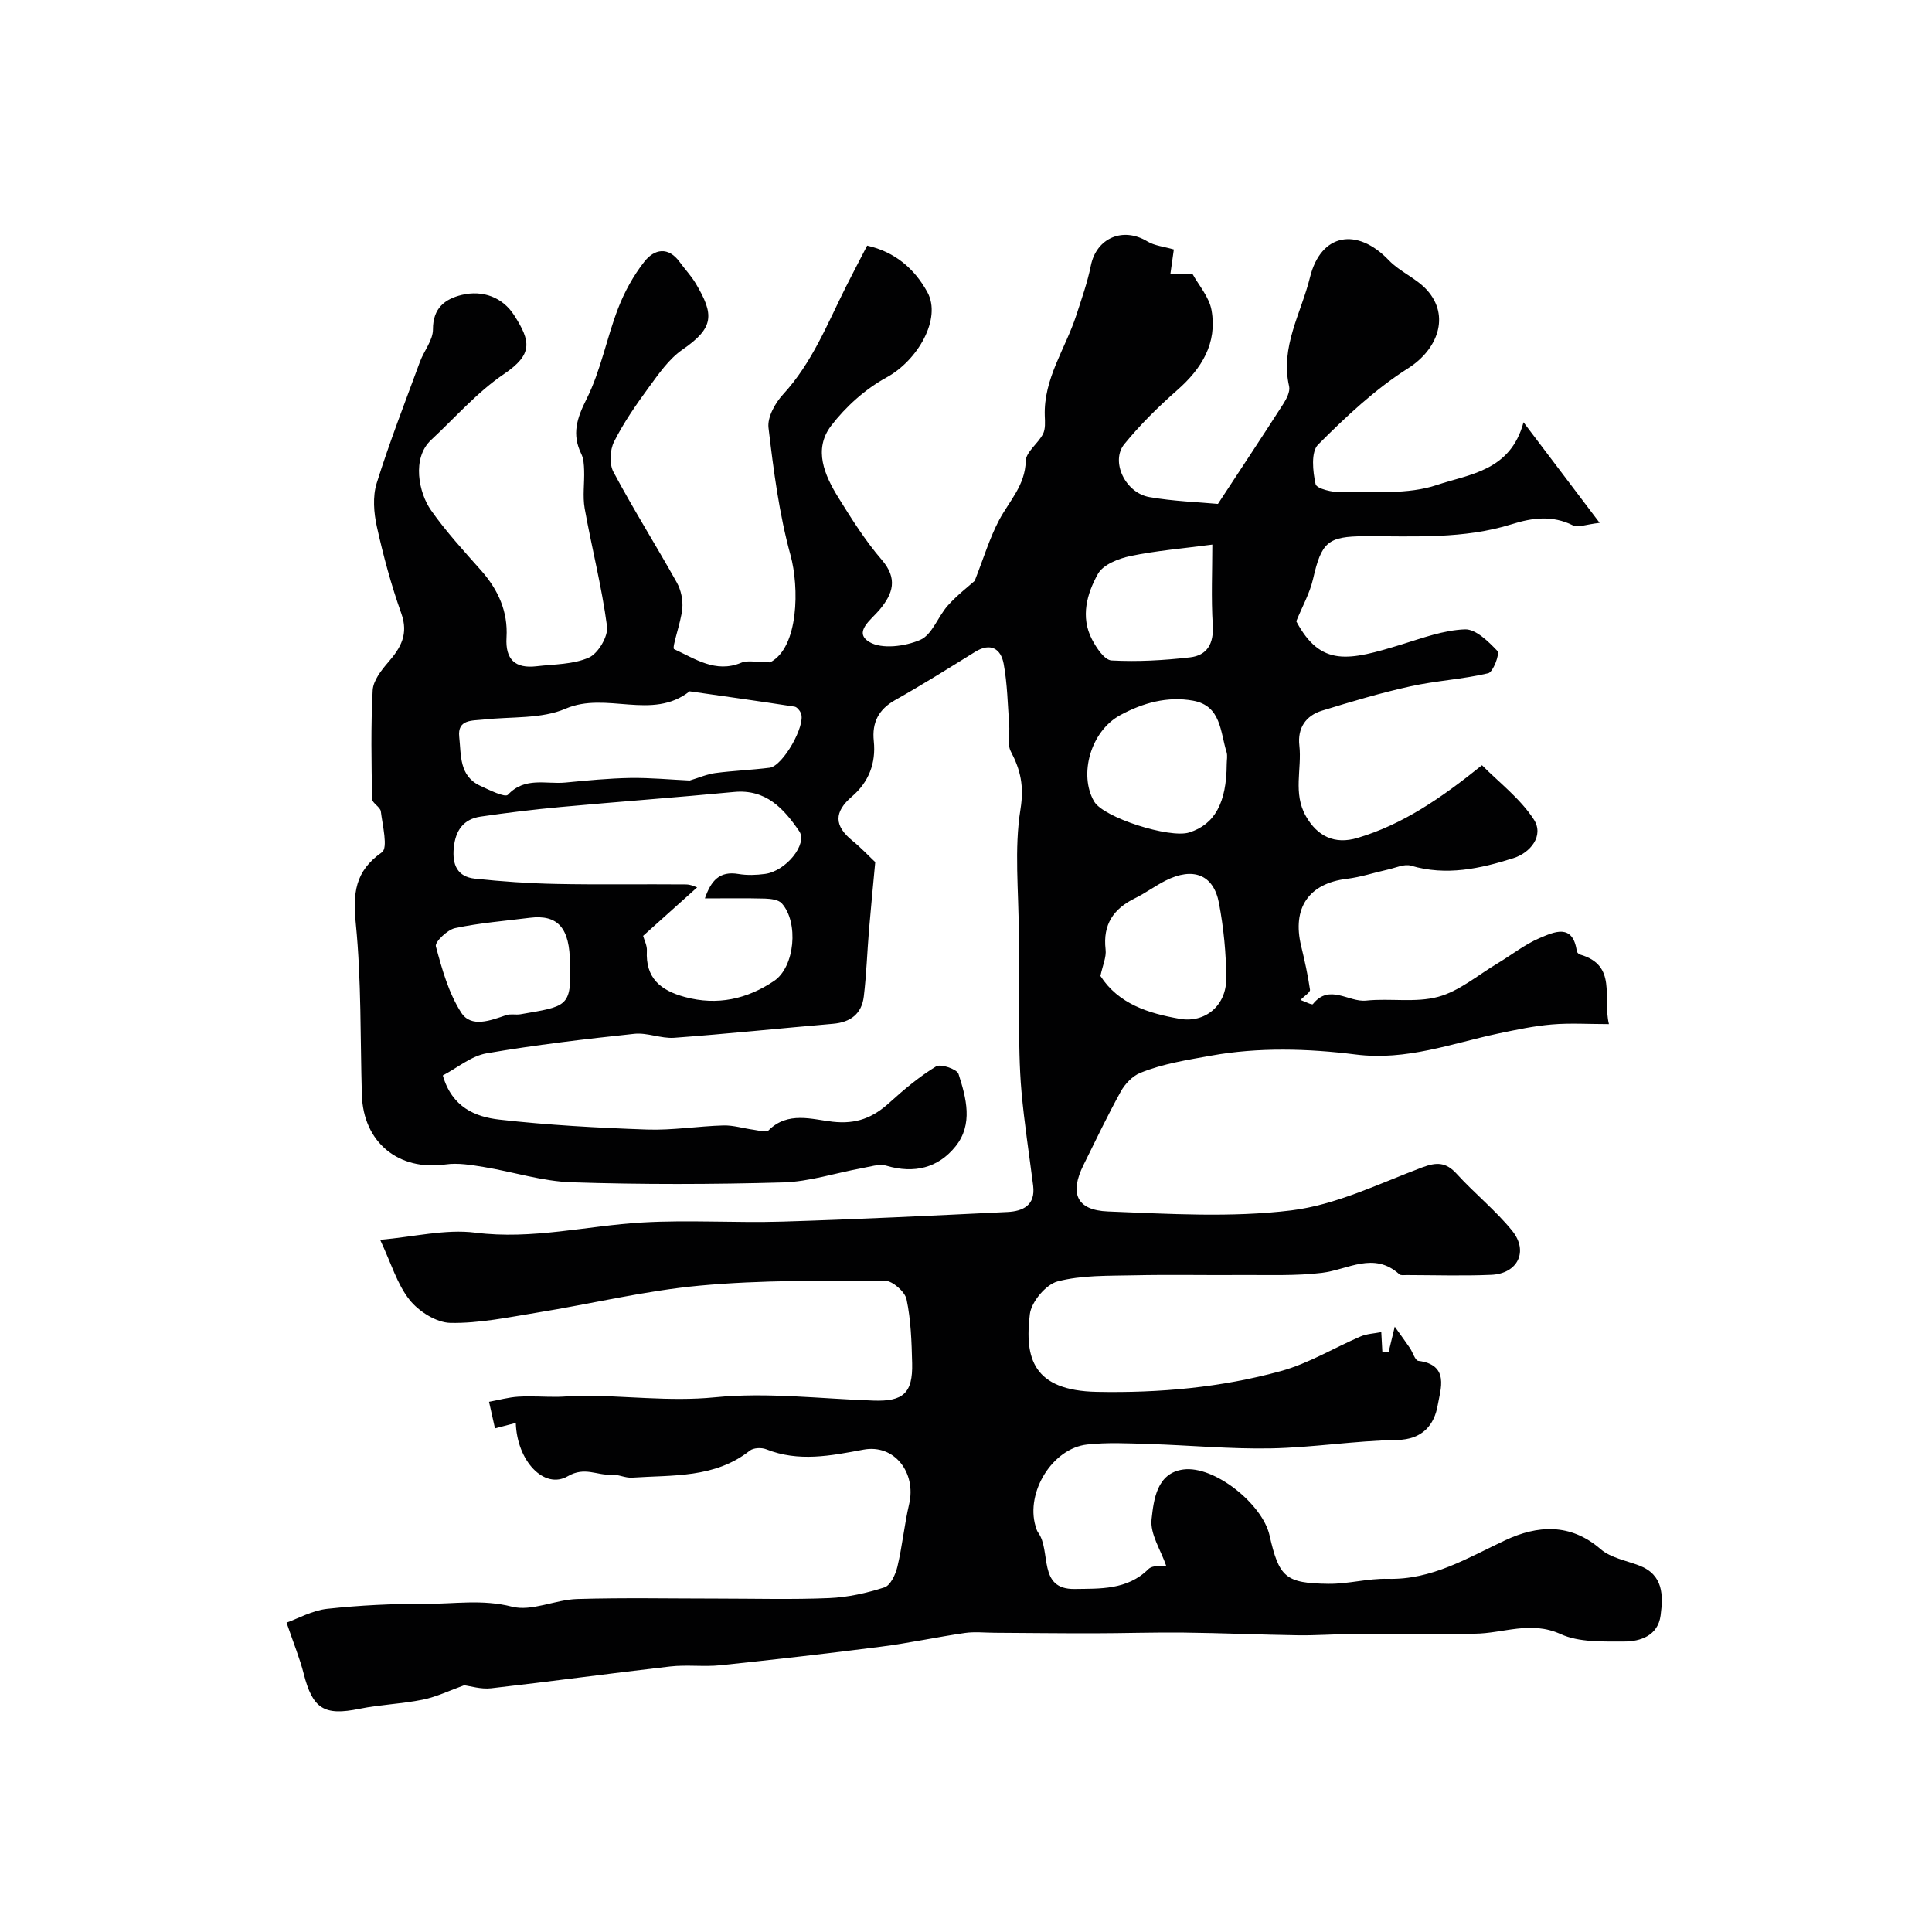 <svg enable-background="new 0 0 400 400" viewBox="0 0 400 400" xmlns="http://www.w3.org/2000/svg"><path d="m243.03 51.65c-.22 1.56-.46 3.23-.72 5.11h4.61c1.25 2.28 3.44 4.73 3.92 7.49 1.19 6.8-2.01 12.04-7.08 16.5-3.92 3.45-7.69 7.16-10.98 11.2-2.91 3.57.19 10.11 5.21 10.97 5 .87 10.11 1.03 14.17 1.41 4.88-7.45 9.26-14.04 13.53-20.7.68-1.06 1.45-2.56 1.21-3.64-1.88-8.16 2.5-15.17 4.31-22.54 2.26-9.2 9.79-10.42 16.33-3.57 2.28 2.39 5.7 3.73 7.9 6.17 4.85 5.38 2.2 12.33-3.89 16.19-6.83 4.33-12.9 10.04-18.65 15.81-1.51 1.51-1.11 5.55-.52 8.19.22.96 3.58 1.73 5.48 1.68 6.59-.17 13.6.52 19.64-1.51 6.68-2.25 15.2-2.85 17.93-12.98 5.65 7.46 10.3 13.6 15.76 20.82-2.86.32-4.5 1.03-5.53.52-4.25-2.13-8.41-1.58-12.63-.25-9.97 3.13-20.24 2.48-30.46 2.5-7.7.02-8.96 1.23-10.72 8.86-.68 2.97-2.25 5.74-3.47 8.75 5.09 9.55 10.91 8.14 21.79 4.8 4.32-1.33 8.72-2.97 13.13-3.13 2.25-.08 4.88 2.53 6.74 4.49.51.54-.9 4.36-1.92 4.6-5.29 1.25-10.8 1.53-16.12 2.71-6.18 1.36-12.26 3.18-18.31 5.04-3.37 1.04-5.08 3.63-4.67 7.21.55 4.87-1.37 9.88 1.37 14.66 2.37 4.14 5.93 5.89 10.66 4.48 9.35-2.79 17.2-8.15 25.78-15.06 3.49 3.53 7.88 6.86 10.71 11.2 2.25 3.45-.79 6.96-4.17 8.03-6.86 2.18-13.92 3.74-21.24 1.57-1.38-.41-3.15.44-4.72.79-2.86.63-5.67 1.58-8.56 1.93-7.86.95-11.37 6.01-9.46 13.91.72 2.99 1.4 6.01 1.83 9.05.08.54-1.14 1.26-1.96 2.12.91.32 2.38 1.1 2.56.86 3.43-4.31 7.38-.35 11.02-.73 4.96-.52 10.22.49 14.92-.78 4.37-1.18 8.18-4.47 12.2-6.87 2.93-1.75 5.67-3.95 8.78-5.28 3.01-1.28 6.89-3.14 7.72 2.7.04.27.4.62.68.7 7.76 2.23 4.63 8.84 5.97 14.4-4.2 0-8.03-.25-11.8.07-3.69.31-7.35 1.09-10.98 1.85-9.78 2.07-19.1 5.7-29.66 4.37-9.84-1.24-20.19-1.52-29.87.23-4.75.86-10.07 1.66-14.77 3.6-1.6.66-3.12 2.27-3.98 3.83-2.75 4.98-5.21 10.13-7.73 15.23-2.9 5.86-1.45 9.35 5.07 9.61 12.65.5 25.47 1.3 37.94-.22 9.28-1.13 18.2-5.55 27.14-8.91 3.01-1.13 4.93-1.08 7.14 1.36 3.68 4.04 8.02 7.52 11.45 11.74 3.47 4.27 1.17 8.91-4.31 9.15-5.84.25-11.7.06-17.56.05-.5 0-1.17.11-1.46-.16-5.31-4.8-10.63-.95-16.05-.3-5.44.66-11 .41-16.5.45-7.5.06-15-.11-22.5.06-5.27.12-10.71-.05-15.72 1.26-2.42.64-5.43 4.23-5.74 6.78-1.1 9.06.61 15.83 13.88 16.09 12.98.25 25.7-.89 38.12-4.31 5.72-1.57 10.97-4.8 16.48-7.16 1.3-.56 2.82-.61 4.28-.9.08 1.55.15 2.81.22 4.07.43.02.87.03 1.3.05.31-1.3.63-2.6 1.27-5.25 1.49 2.1 2.34 3.25 3.13 4.42.61.9 1.07 2.57 1.75 2.66 6.53.81 4.58 5.9 4.02 9.15-.7 4.07-3.11 7.14-8.43 7.23-8.71.15-17.4 1.57-26.11 1.74-8.42.16-16.86-.65-25.3-.91-4.25-.13-8.55-.35-12.75.11-7.18.79-12.75 9.87-10.69 16.88.14.46.27.96.54 1.34 2.78 3.8-.16 11.82 7.56 11.69 5.17-.08 10.89.25 15.26-4.1.94-.93 3.1-.62 3.69-.72-1.12-3.26-3.36-6.58-3.02-9.62.45-4.05 1.07-9.56 6.57-10.3 6.45-.86 16.38 7.18 17.84 13.58 1.99 8.75 3.28 9.98 12.23 10.09 4.08.05 8.18-1.14 12.26-1.03 9.16.24 16.51-4.33 24.35-8 6.6-3.09 13.43-3.6 19.72 1.85 2.08 1.8 5.27 2.36 7.98 3.39 5.05 1.93 4.98 6.21 4.44 10.33-.54 4.16-4.12 5.42-7.6 5.41-4.4-.01-9.27.2-13.1-1.54-6.22-2.83-11.88-.13-17.77-.08-8.57.07-17.13.03-25.7.08-3.62.02-7.23.3-10.85.25-7.9-.12-15.8-.47-23.71-.56-6.18-.07-12.36.14-18.53.15-6.86.01-13.73-.07-20.59-.11-2.06-.01-4.16-.25-6.18.04-5.82.84-11.58 2.1-17.4 2.84-11.04 1.42-22.11 2.68-33.18 3.84-3.46.36-7.01-.14-10.47.26-12.36 1.41-24.69 3.11-37.05 4.51-2.08.24-4.27-.46-5.59-.62-3.01 1.08-5.71 2.4-8.57 2.98-4.32.88-8.79 1.01-13.1 1.89-7.3 1.49-9.69.03-11.55-7.3-.79-3.1-2.02-6.08-3.54-10.54 2.38-.85 5.32-2.52 8.4-2.86 6.75-.73 13.57-1.07 20.35-1.03 5.94.03 11.78-.99 17.9.58 4.09 1.05 8.95-1.44 13.49-1.58 9.68-.29 19.38-.09 29.08-.09 7.69 0 15.4.22 23.08-.1 3.87-.16 7.79-1.03 11.48-2.22 1.26-.41 2.31-2.68 2.69-4.29 1.02-4.28 1.43-8.7 2.43-12.97 1.51-6.44-3.02-12.45-9.44-11.26-6.82 1.27-13.42 2.61-20.17-.08-.96-.38-2.62-.31-3.38.29-7.27 5.74-15.97 5.02-24.37 5.59-1.42.1-2.91-.72-4.33-.62-2.94.2-5.45-1.73-8.98.32-4.88 2.83-10.53-3.14-10.77-11.03-1.2.31-2.32.61-4.31 1.13-.38-1.71-.8-3.61-1.23-5.5 2.01-.37 4.01-.93 6.04-1.06 2.7-.16 5.42.05 8.13.03 1.49-.01 2.97-.21 4.46-.22 9.37-.09 18.61 1.26 28.13.32 10.82-1.08 21.9.31 32.86.68 6.13.21 8.13-1.55 7.98-7.74-.11-4.43-.25-8.94-1.16-13.24-.34-1.59-2.93-3.85-4.49-3.85-12.77.01-25.59-.15-38.28 1.02-11.31 1.04-22.46 3.77-33.7 5.59-5.96.97-11.99 2.24-17.97 2.13-2.91-.06-6.55-2.37-8.46-4.78-2.57-3.23-3.79-7.53-6.08-12.42 7.01-.61 13.53-2.27 19.73-1.48 11.77 1.49 23.04-1.44 34.54-2.11 9.63-.56 19.33.11 28.99-.18 15.54-.47 31.07-1.24 46.61-1.99 3.26-.16 5.83-1.42 5.32-5.46-.82-6.48-1.83-12.95-2.41-19.45-.46-5.12-.47-10.28-.54-15.43-.09-5.87-.03-11.74-.03-17.61 0-8.5-.97-17.15.36-25.44.76-4.77.03-8.1-2-11.96-.77-1.46-.2-3.59-.33-5.41-.32-4.27-.38-8.59-1.16-12.78-.57-3.04-2.67-4.42-5.87-2.45-5.49 3.4-10.95 6.83-16.57 9.99-3.47 1.95-4.84 4.68-4.44 8.5.48 4.6-1.07 8.52-4.51 11.47-3.77 3.23-3.72 6.07.07 9.15 1.77 1.43 3.33 3.11 4.74 4.44-.43 4.69-.9 9.36-1.29 14.04-.38 4.59-.53 9.21-1.08 13.79-.43 3.56-2.73 5.33-6.34 5.64-10.97.94-21.92 2.09-32.9 2.9-2.73.2-5.58-1.11-8.28-.82-10.23 1.09-20.46 2.29-30.59 4.04-3.16.55-5.99 2.97-9.05 4.58 1.9 6.61 6.76 8.58 11.7 9.14 10.14 1.15 20.37 1.7 30.58 2.06 5.25.18 10.53-.7 15.8-.85 2.07-.06 4.16.61 6.26.89 1.05.14 2.61.62 3.11.12 3.99-3.99 9-2.26 13.25-1.78 4.95.55 8.36-.84 11.78-3.95 3.02-2.74 6.19-5.4 9.66-7.51.95-.58 4.31.58 4.63 1.56 1.6 4.98 3.07 10.43-.62 15.01-3.6 4.47-8.56 5.68-14.27 4.01-1.54-.45-3.45.2-5.17.51-5.44.99-10.85 2.79-16.31 2.94-14.57.41-29.16.45-43.72-.03-6.1-.2-12.13-2.17-18.22-3.17-2.59-.42-5.31-.89-7.85-.53-9.76 1.4-17.08-4.53-17.37-14.44-.34-11.77-.09-23.59-1.24-35.28-.63-6.36-.25-10.95 5.39-14.9 1.3-.91.13-5.57-.22-8.46-.11-.93-1.8-1.72-1.81-2.6-.13-7.49-.28-15 .12-22.48.11-2.01 1.78-4.15 3.22-5.81 2.62-3.02 4.24-5.83 2.7-10.13-2.08-5.84-3.71-11.87-5.05-17.92-.64-2.88-.9-6.25-.05-8.99 2.65-8.49 5.89-16.8 8.96-25.15.84-2.29 2.71-4.49 2.7-6.73-.01-4.41 2.49-6.29 5.96-7.13 4.38-1.06 8.48.52 10.83 4.18 3.52 5.48 3.91 8.13-2.1 12.21-5.55 3.76-10.1 9.02-15.07 13.64-4.06 3.78-2.55 10.96-.03 14.54 3.1 4.42 6.8 8.44 10.39 12.49 3.53 3.99 5.57 8.5 5.25 13.85-.28 4.61 1.82 6.49 6.23 5.97 3.66-.43 7.61-.36 10.85-1.81 1.9-.85 4-4.41 3.73-6.45-1.08-8.2-3.17-16.26-4.63-24.42-.45-2.55-.02-5.25-.11-7.88-.04-1.15-.1-2.41-.59-3.4-1.99-4.08-.93-7.35 1.09-11.37 2.94-5.86 4.14-12.56 6.52-18.73 1.32-3.44 3.18-6.82 5.45-9.71 2.06-2.62 4.96-3.21 7.36.14 1.05 1.46 2.32 2.78 3.24 4.32 3.9 6.53 3.86 9.23-2.72 13.76-2.81 1.94-4.92 5.03-7 7.86-2.62 3.58-5.18 7.27-7.16 11.21-.86 1.72-1 4.6-.13 6.24 4.14 7.76 8.83 15.22 13.13 22.91.87 1.55 1.3 3.64 1.13 5.41-.28 2.95-2.25 8.12-1.69 8.38 4.28 1.95 8.57 5.03 13.87 2.82 1.41-.59 3.26-.09 6.01-.09 5.96-3.07 6.03-15.61 4.22-22.18-2.36-8.58-3.51-17.53-4.56-26.39-.26-2.19 1.38-5.13 3.03-6.92 6.01-6.53 9.16-14.61 13.03-22.32 1.39-2.77 2.84-5.51 4.37-8.47 5.75 1.3 9.8 4.77 12.47 9.65 2.99 5.46-2 14.12-8.45 17.64-4.38 2.39-8.45 6.04-11.49 10.02-3.71 4.87-1.37 10.23 1.52 14.88 2.75 4.43 5.56 8.91 8.95 12.84 3.4 3.93 2.34 7.04-.44 10.37-1.7 2.04-5.49 4.62-2.12 6.66 2.59 1.56 7.43.92 10.55-.43 2.47-1.07 3.66-4.84 5.73-7.14 1.95-2.17 4.31-3.97 5.54-5.08 1.87-4.76 3.09-8.86 5.05-12.57 2.1-3.97 5.41-7.19 5.52-12.25.04-1.87 2.55-3.6 3.57-5.59.53-1.04.42-2.48.37-3.73-.27-7.73 4.28-13.93 6.53-20.86 1.1-3.4 2.31-6.79 3.01-10.28 1.15-5.7 6.64-8.07 11.7-5 1.52.91 3.4 1.06 5.48 1.67zm-97.09 134.35c1.27-3.65 3-5.72 6.96-5.05 1.78.3 3.68.23 5.48-.01 4.34-.56 8.9-6.21 7.09-8.85-3.21-4.7-6.9-8.76-13.52-8.12-11.94 1.14-23.91 2.01-35.86 3.11-5.54.51-11.08 1.18-16.59 1.99-3.55.52-5.2 2.86-5.55 6.46-.35 3.56.77 6.01 4.4 6.39 5.58.59 11.2.98 16.81 1.09 8.95.18 17.91.02 26.86.1 1.08.01 2.16.58 2.31.62-4.53 4.06-7.77 6.98-11.18 10.03.25.93.84 2.01.78 3.06-.31 5.67 2.81 8.23 7.87 9.6 6.74 1.82 12.88.42 18.44-3.31 4.35-2.92 5.15-12.15 1.62-16.08-.69-.76-2.28-.95-3.46-.99-4.01-.11-8.04-.04-12.46-.04zm-3.15-24.4c1.98-.6 3.62-1.33 5.32-1.55 3.73-.49 7.51-.63 11.24-1.1 2.73-.35 7.51-8.76 6.48-11.28-.23-.56-.82-1.29-1.33-1.37-7.23-1.12-14.48-2.13-21.72-3.17-7.79 6.13-17.23-.04-25.67 3.59-5.03 2.17-11.24 1.62-16.92 2.25-2.42.27-5.52-.1-5.11 3.61s-.05 8.07 4.33 10.1c1.89.88 5.15 2.5 5.74 1.87 3.54-3.78 7.89-2.15 11.89-2.53 4.48-.43 8.97-.87 13.46-.95 4.19-.06 8.38.35 12.29.53zm111.19-3.4c0-.83.2-1.72-.03-2.48-1.32-4.19-1.11-9.59-6.92-10.65-5.33-.97-10.44.46-15.11 3-6.14 3.33-8.61 12.34-5.39 17.87 1.95 3.36 15.65 7.68 19.67 6.42 5.28-1.66 7.74-6.11 7.78-14.16zm-26.15 43.86c3.74 5.79 9.9 7.74 16.45 8.88 5.17.9 9.62-2.69 9.6-8.34-.01-5.21-.54-10.48-1.5-15.6-1.11-5.94-5.37-7.56-11.08-4.67-2.17 1.1-4.15 2.58-6.33 3.65-4.45 2.18-6.66 5.43-6.07 10.58.2 1.59-.61 3.31-1.07 5.5zm23.17-89.31c-6.09.81-11.59 1.25-16.95 2.37-2.46.51-5.66 1.77-6.73 3.69-2.28 4.08-3.65 8.88-1.25 13.54.91 1.76 2.6 4.31 4.06 4.39 5.39.29 10.86-.02 16.24-.64 3.6-.41 4.96-2.88 4.72-6.7-.35-5.62-.09-11.27-.09-16.65zm-133 86.77c0-7.38-2.49-10.23-8.31-9.5-5.17.65-10.4 1.06-15.48 2.14-1.6.34-4.2 2.87-3.97 3.76 1.27 4.73 2.64 9.67 5.25 13.73 2.06 3.2 6.06 1.64 9.32.52.9-.31 1.99-.01 2.96-.18 9.55-1.66 10.59-1.45 10.23-10.47z" fill="#010102"/></svg>
